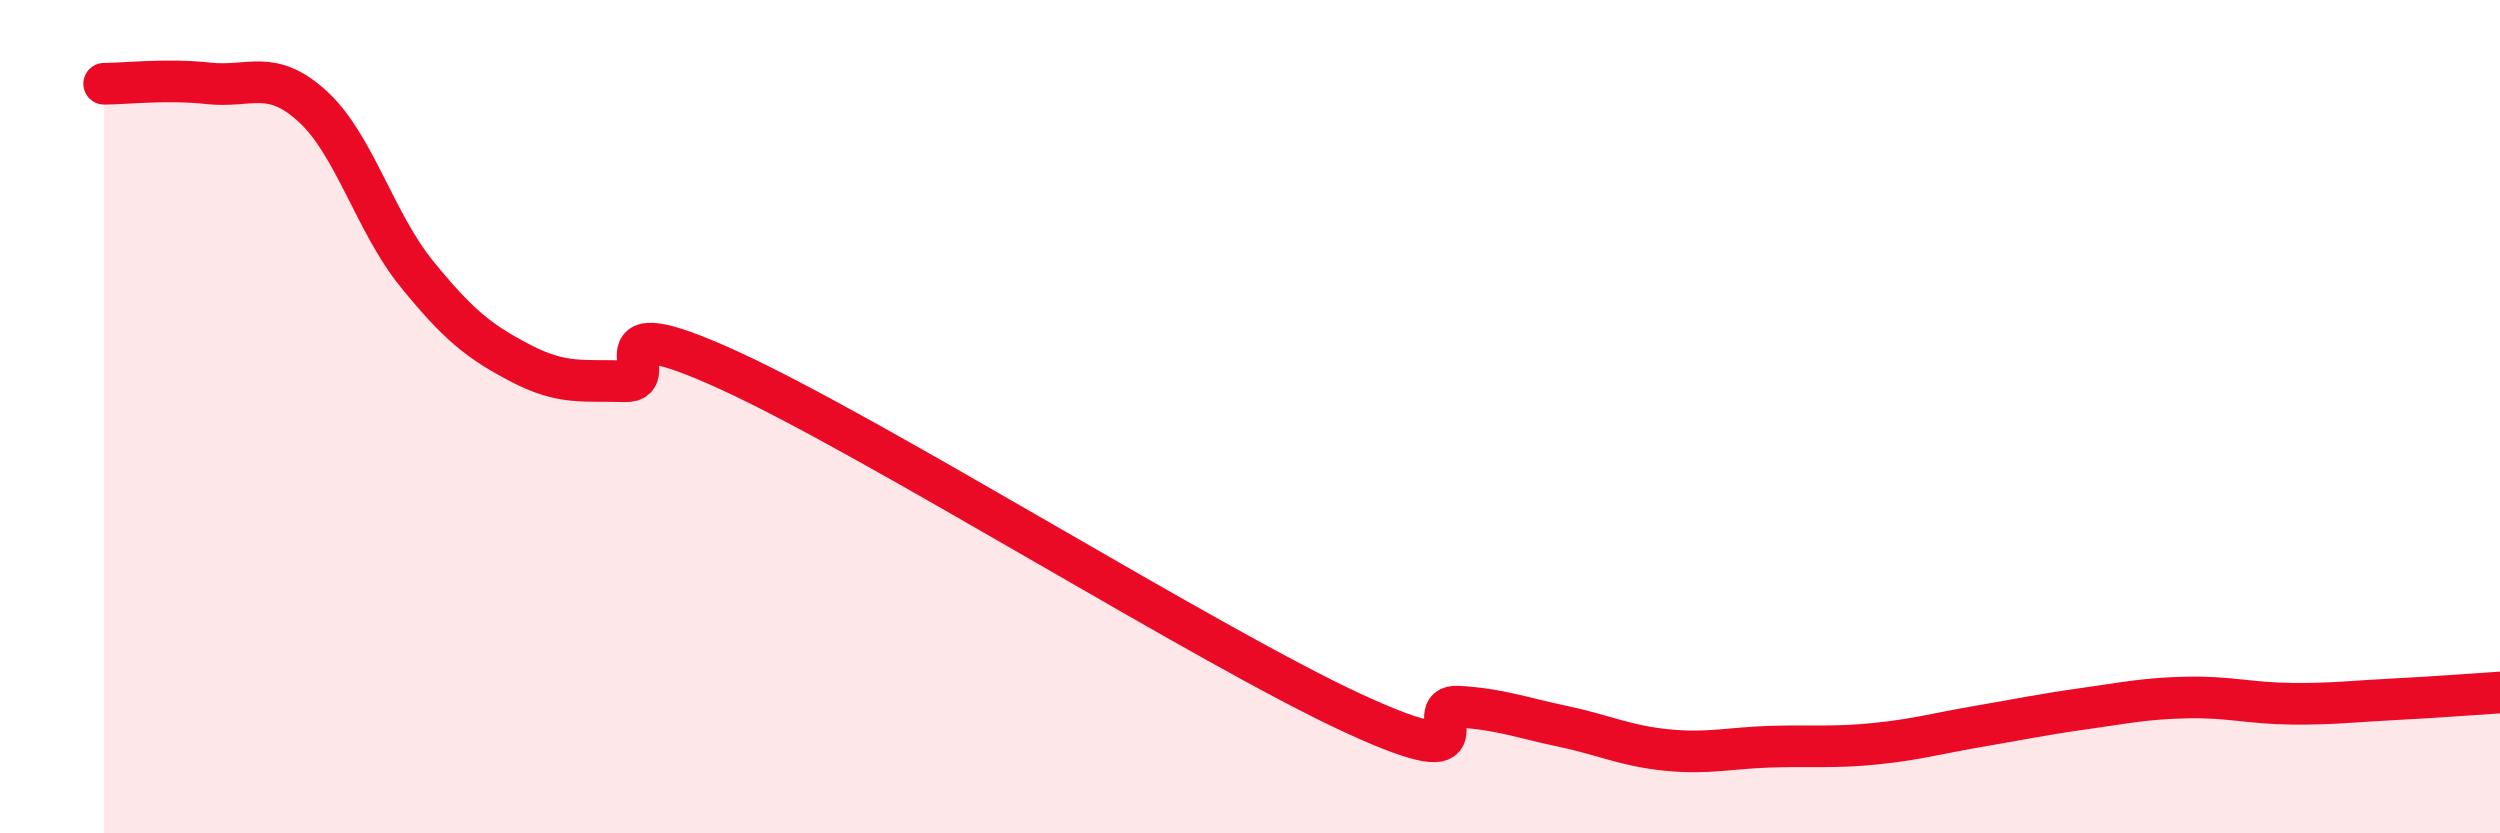 
    <svg width="60" height="20" viewBox="0 0 60 20" xmlns="http://www.w3.org/2000/svg">
      <path
        d="M 2.5,2.01 C 3,2.01 4,1.89 5,2 C 6,2.11 6.5,1.64 7.5,2.55 C 8.5,3.46 9,5.34 10,6.57 C 11,7.8 11.5,8.2 12.5,8.72 C 13.5,9.24 14,9.12 15,9.15 C 16,9.18 14,7.29 17.5,8.89 C 21,10.49 29,15.52 32.5,17.13 C 36,18.74 34,16.9 35,16.96 C 36,17.02 36.5,17.22 37.5,17.43 C 38.5,17.64 39,17.9 40,18 C 41,18.1 41.5,17.95 42.5,17.92 C 43.5,17.89 44,17.95 45,17.85 C 46,17.75 46.5,17.6 47.5,17.43 C 48.5,17.26 49,17.15 50,17.01 C 51,16.87 51.5,16.76 52.5,16.74 C 53.5,16.72 54,16.88 55,16.89 C 56,16.9 56.5,16.83 57.5,16.78 C 58.5,16.73 59.5,16.65 60,16.62L60 20L2.5 20Z"
        fill="#EB0A25"
        opacity="0.1"
        stroke-linecap="round"
        stroke-linejoin="round"
      />
      <path
        d="M 2.5,2.01 C 3,2.01 4,1.89 5,2 C 6,2.11 6.5,1.64 7.5,2.55 C 8.5,3.46 9,5.34 10,6.57 C 11,7.8 11.5,8.2 12.5,8.72 C 13.5,9.24 14,9.12 15,9.15 C 16,9.18 14,7.29 17.5,8.89 C 21,10.49 29,15.52 32.5,17.13 C 36,18.74 34,16.9 35,16.96 C 36,17.02 36.5,17.22 37.5,17.43 C 38.5,17.64 39,17.9 40,18 C 41,18.1 41.5,17.95 42.5,17.92 C 43.5,17.89 44,17.95 45,17.85 C 46,17.75 46.5,17.6 47.5,17.43 C 48.5,17.26 49,17.15 50,17.01 C 51,16.87 51.5,16.76 52.5,16.74 C 53.5,16.72 54,16.88 55,16.89 C 56,16.9 56.5,16.83 57.5,16.78 C 58.5,16.73 59.5,16.65 60,16.62"
        stroke="#EB0A25"
        stroke-width="1"
        fill="none"
        stroke-linecap="round"
        stroke-linejoin="round"
      />
    </svg>
  
